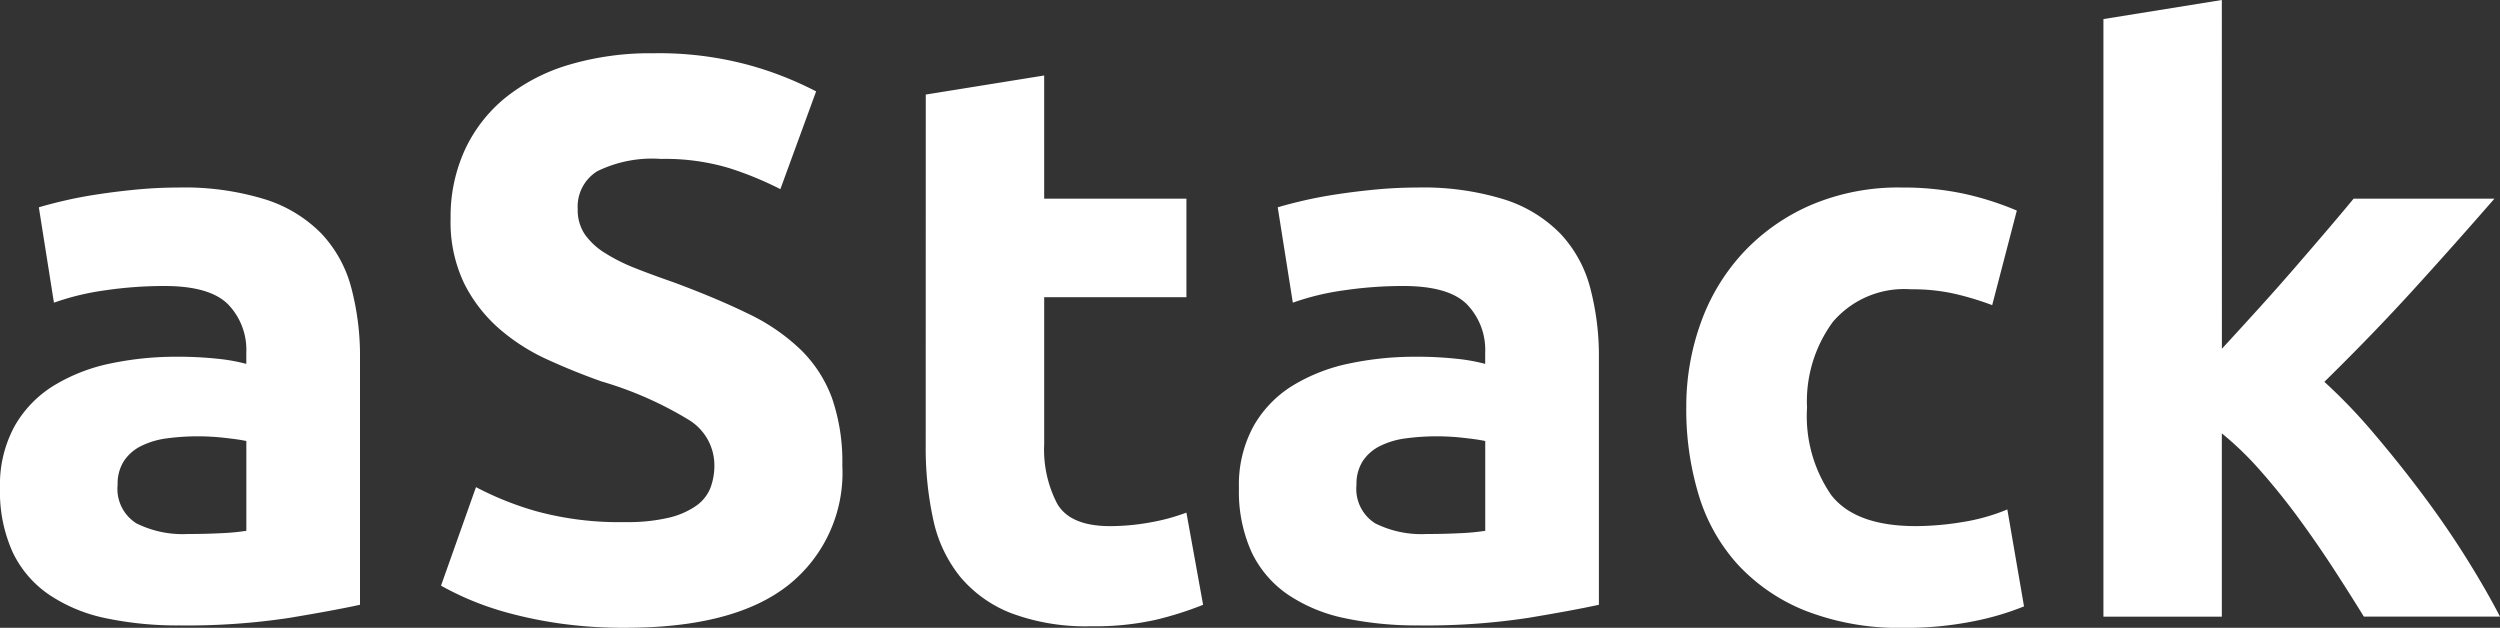 <svg xmlns="http://www.w3.org/2000/svg" width="159.291" height="40" viewBox="0 0 159.291 40">
  <rect x="0" y="0" width="159.291" height="40" fill="#333333" stroke="none"/>
  <path id="aStack" d="M14.049-12.535q1.114,0,2.127-.051a14.8,14.8,0,0,0,1.62-.152v-5.722q-.456-.1-1.367-.2a15.225,15.225,0,0,0-1.671-.1,14.953,14.953,0,0,0-2,.127,5.225,5.225,0,0,0-1.646.481A2.824,2.824,0,0,0,10-17.193a2.681,2.681,0,0,0-.405,1.519,2.588,2.588,0,0,0,1.19,2.456A6.575,6.575,0,0,0,14.049-12.535Zm-.608-22.076a17.471,17.471,0,0,1,5.57.759,8.65,8.65,0,0,1,3.57,2.177,8,8,0,0,1,1.9,3.443,16.983,16.983,0,0,1,.557,4.506v15.7q-1.62.354-4.506.835a43.3,43.3,0,0,1-6.987.481,22.153,22.153,0,0,1-4.684-.456,10.165,10.165,0,0,1-3.62-1.494A6.835,6.835,0,0,1,2.91-11.37a9.35,9.35,0,0,1-.81-4.1,7.772,7.772,0,0,1,.937-3.949A7.209,7.209,0,0,1,5.543-22,11.326,11.326,0,0,1,9.138-23.4a20.167,20.167,0,0,1,4.2-.43,23.859,23.859,0,0,1,2.608.127,11.607,11.607,0,0,1,1.848.329v-.709a4.175,4.175,0,0,0-1.165-3.089q-1.165-1.165-4.051-1.165a25.792,25.792,0,0,0-3.8.278,16.29,16.29,0,0,0-3.241.785l-.962-6.076q.658-.2,1.646-.43t2.152-.405q1.165-.177,2.456-.3T13.442-34.611ZM41.948-13.294a11.392,11.392,0,0,0,2.759-.278,5.088,5.088,0,0,0,1.747-.759,2.542,2.542,0,0,0,.911-1.139,4.062,4.062,0,0,0,.253-1.468A3.392,3.392,0,0,0,46-19.8a23.151,23.151,0,0,0-5.57-2.456q-1.722-.608-3.443-1.392A12.691,12.691,0,0,1,33.9-25.623a9.446,9.446,0,0,1-2.228-2.886,9.04,9.04,0,0,1-.861-4.127,10.218,10.218,0,0,1,.911-4.38A9.35,9.35,0,0,1,34.3-40.332a11.817,11.817,0,0,1,4.051-2.1,18.182,18.182,0,0,1,5.367-.734,21.855,21.855,0,0,1,6.127.759A21.892,21.892,0,0,1,54.1-40.737l-2.278,6.228a21.581,21.581,0,0,0-3.266-1.342,14.142,14.142,0,0,0-4.329-.582,7.942,7.942,0,0,0-4.076.785,2.648,2.648,0,0,0-1.241,2.405,2.778,2.778,0,0,0,.456,1.62,4.429,4.429,0,0,0,1.291,1.19,11.359,11.359,0,0,0,1.924.962q1.089.43,2.405.886,2.734,1.013,4.759,2a12.711,12.711,0,0,1,3.367,2.3,8.344,8.344,0,0,1,2,3.089,12.409,12.409,0,0,1,.658,4.3,9.14,9.14,0,0,1-3.443,7.62Q48.885-6.56,41.948-6.56a28.758,28.758,0,0,1-4.2-.278,27.123,27.123,0,0,1-3.316-.684,19.022,19.022,0,0,1-2.481-.861A18.838,18.838,0,0,1,30.2-9.244l2.228-6.278A19.864,19.864,0,0,0,36.3-13.978,20.09,20.09,0,0,0,41.948-13.294ZM61.087-40.535l7.544-1.215V-33.9h9.063v6.278H68.632v9.367a7.452,7.452,0,0,0,.835,3.8q.835,1.418,3.367,1.418a14.414,14.414,0,0,0,2.506-.228,12.918,12.918,0,0,0,2.354-.633l1.063,5.873a21.465,21.465,0,0,1-3.038.962,17.7,17.7,0,0,1-4.1.405A13.5,13.5,0,0,1,66.505-7.5a8.022,8.022,0,0,1-3.241-2.329,8.67,8.67,0,0,1-1.7-3.62,21.372,21.372,0,0,1-.481-4.709Zm31.9,28q1.114,0,2.127-.051a14.8,14.8,0,0,0,1.62-.152v-5.722q-.456-.1-1.367-.2a15.225,15.225,0,0,0-1.671-.1,14.953,14.953,0,0,0-2,.127,5.225,5.225,0,0,0-1.646.481,2.824,2.824,0,0,0-1.114.962,2.681,2.681,0,0,0-.405,1.519,2.588,2.588,0,0,0,1.19,2.456A6.575,6.575,0,0,0,92.986-12.535Zm-.608-22.076a17.471,17.471,0,0,1,5.57.759,8.65,8.65,0,0,1,3.57,2.177,8,8,0,0,1,1.9,3.443,16.983,16.983,0,0,1,.557,4.506v15.7q-1.62.354-4.506.835a43.3,43.3,0,0,1-6.987.481A22.153,22.153,0,0,1,87.8-7.168a10.165,10.165,0,0,1-3.62-1.494,6.835,6.835,0,0,1-2.329-2.709,9.35,9.35,0,0,1-.81-4.1,7.772,7.772,0,0,1,.937-3.949A7.209,7.209,0,0,1,84.48-22,11.326,11.326,0,0,1,88.075-23.4a20.167,20.167,0,0,1,4.2-.43,23.859,23.859,0,0,1,2.608.127,11.607,11.607,0,0,1,1.848.329v-.709a4.175,4.175,0,0,0-1.165-3.089q-1.165-1.165-4.051-1.165a25.792,25.792,0,0,0-3.8.278,16.29,16.29,0,0,0-3.241.785l-.962-6.076q.658-.2,1.646-.43t2.152-.405q1.165-.177,2.456-.3T92.378-34.611Zm17.165,14.025a15.7,15.7,0,0,1,.937-5.443,13.007,13.007,0,0,1,2.709-4.456,12.927,12.927,0,0,1,4.3-3.013,14.2,14.2,0,0,1,5.772-1.114,18.629,18.629,0,0,1,3.9.38,18.977,18.977,0,0,1,3.443,1.089l-1.57,6.025a19.014,19.014,0,0,0-2.329-.709,12.173,12.173,0,0,0-2.835-.3,5.977,5.977,0,0,0-4.987,2.076,8.547,8.547,0,0,0-1.646,5.468,8.853,8.853,0,0,0,1.544,5.57q1.544,1.975,5.392,1.975a18.5,18.5,0,0,0,2.937-.253A12.485,12.485,0,0,0,130-14.1l1.063,6.177a17.7,17.7,0,0,1-3.291.962,21.709,21.709,0,0,1-4.354.405,16.39,16.39,0,0,1-6.278-1.089,11.828,11.828,0,0,1-4.329-2.962,11.556,11.556,0,0,1-2.481-4.43A18.812,18.812,0,0,1,109.543-20.585Zm34.127-3.752q1.113-1.208,2.3-2.517t2.3-2.593q1.113-1.284,2.1-2.441t1.694-2.013h8.971q-2.684,3.082-5.24,5.886T150.2-22.231a34.725,34.725,0,0,1,3.139,3.271q1.62,1.9,3.139,3.931t2.785,4.057q1.266,2.028,2.127,3.7h-8.675q-.809-1.32-1.845-2.919t-2.2-3.2q-1.163-1.6-2.451-3.07a20.5,20.5,0,0,0-2.552-2.487V-7.269h-7.544V-45.345l7.544-1.215Z" transform="translate(-2.1 46.56)" fill="#fff"/>
</svg>
